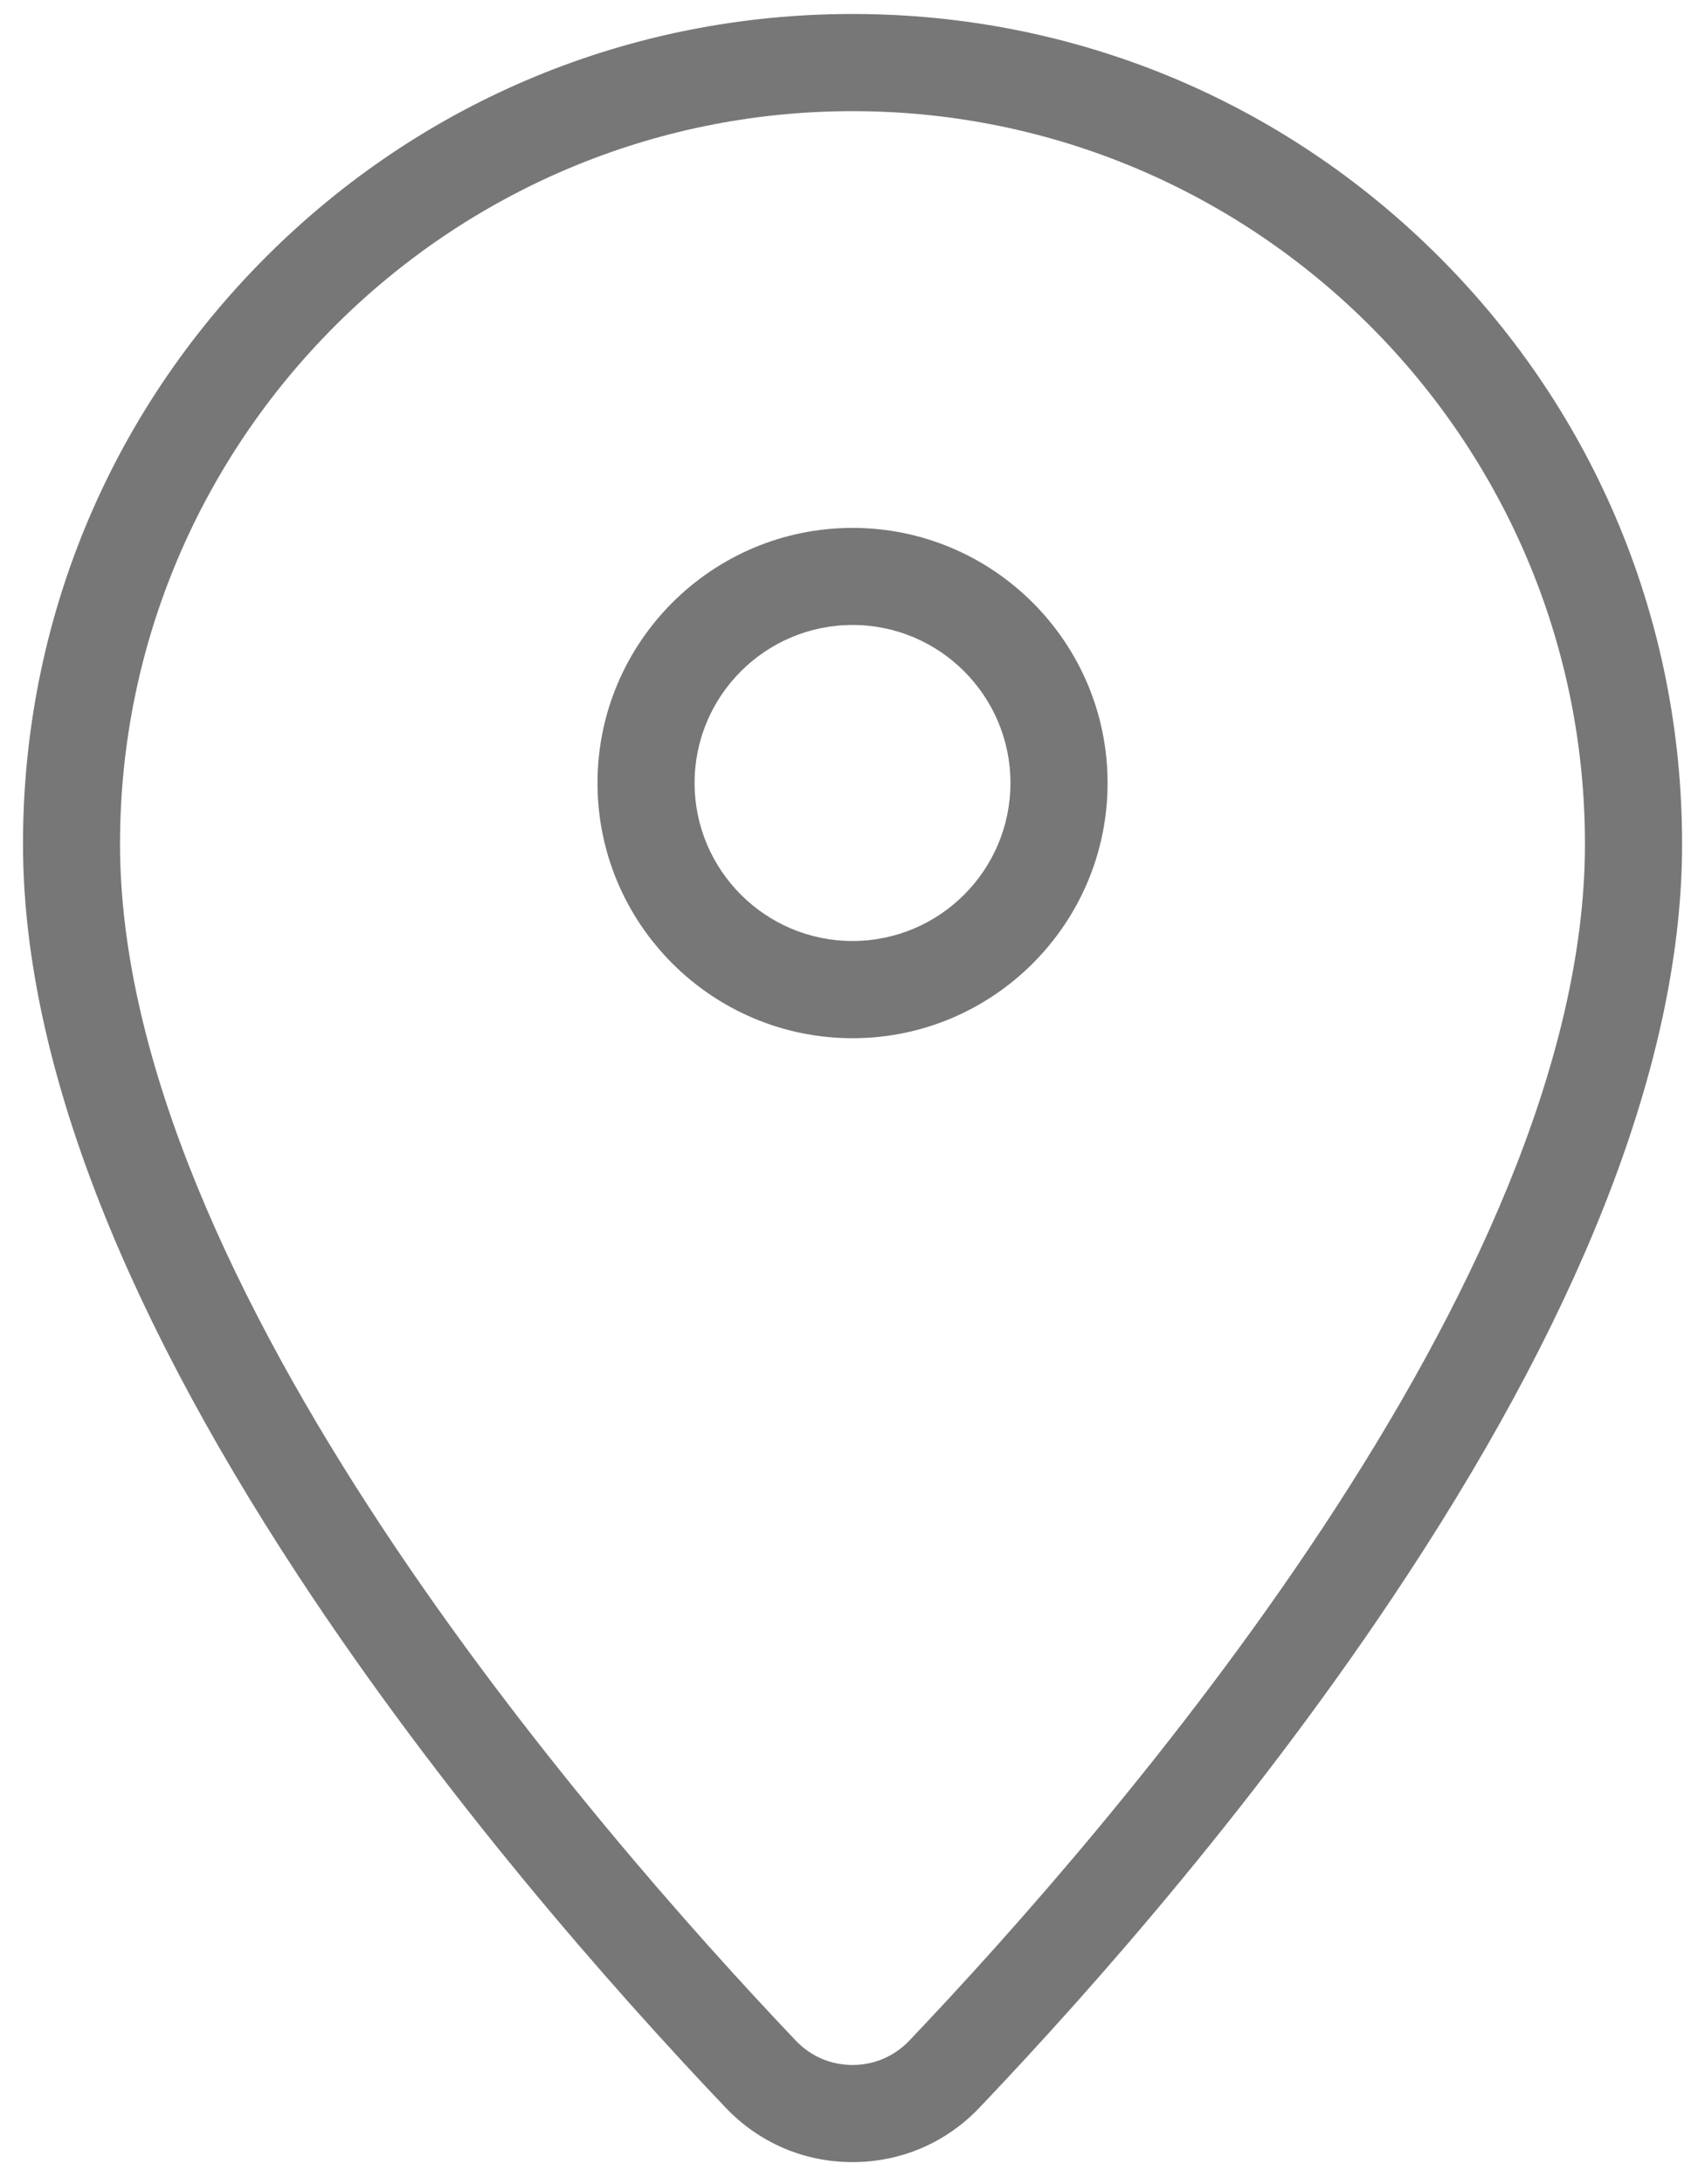 <?xml version="1.0" encoding="utf-8"?>
<!-- Generator: Adobe Illustrator 16.0.0, SVG Export Plug-In . SVG Version: 6.00 Build 0)  -->
<!DOCTYPE svg PUBLIC "-//W3C//DTD SVG 1.1//EN" "http://www.w3.org/Graphics/SVG/1.1/DTD/svg11.dtd">
<svg version="1.1" id="레이어_1" xmlns="http://www.w3.org/2000/svg" xmlns:xlink="http://www.w3.org/1999/xlink" x="0px"
	 y="0px" width="35px" height="45px" viewBox="0 0 35 45" enable-background="new 0 0 35 45" xml:space="preserve">
<g>
	<path fill="#777777" d="M17.573,44.545L17.573,44.545c-0.999,0-1.927-0.398-2.616-1.122c-2.376-2.496-5.833-6.426-8.811-10.96
		c-3.764-5.735-5.672-10.807-5.672-15.076c0-4.569,1.778-8.864,5.007-12.092c3.228-3.229,7.522-5.007,12.092-5.007
		c4.569,0,8.863,1.778,12.093,5.007c3.228,3.229,5.006,7.523,5.006,12.092c0,4.272-1.907,9.345-5.673,15.08
		c-2.976,4.533-6.433,8.461-8.81,10.956C19.501,44.146,18.571,44.545,17.573,44.545z M17.573,2.29
		c-8.325,0-15.099,6.773-15.099,15.098c0,9.042,9.744,20.254,13.933,24.658c0.307,0.321,0.721,0.498,1.166,0.498l0,0
		c0.444,0,0.859-0.177,1.167-0.498c4.188-4.401,13.93-15.609,13.93-24.658C32.67,9.063,25.898,2.29,17.573,2.29z"/>
	<path fill="#777777" d="M17.573,21.39c-2.899,0-5.257-2.358-5.257-5.258c0-2.898,2.358-5.256,5.257-5.256
		c2.898,0,5.257,2.358,5.257,5.256C22.83,19.031,20.472,21.39,17.573,21.39z M17.573,12.876c-1.796,0-3.256,1.461-3.256,3.255
		c0,1.796,1.46,3.256,3.256,3.256s3.255-1.46,3.255-3.256C20.828,14.338,19.369,12.876,17.573,12.876z"/>
</g>
</svg>
